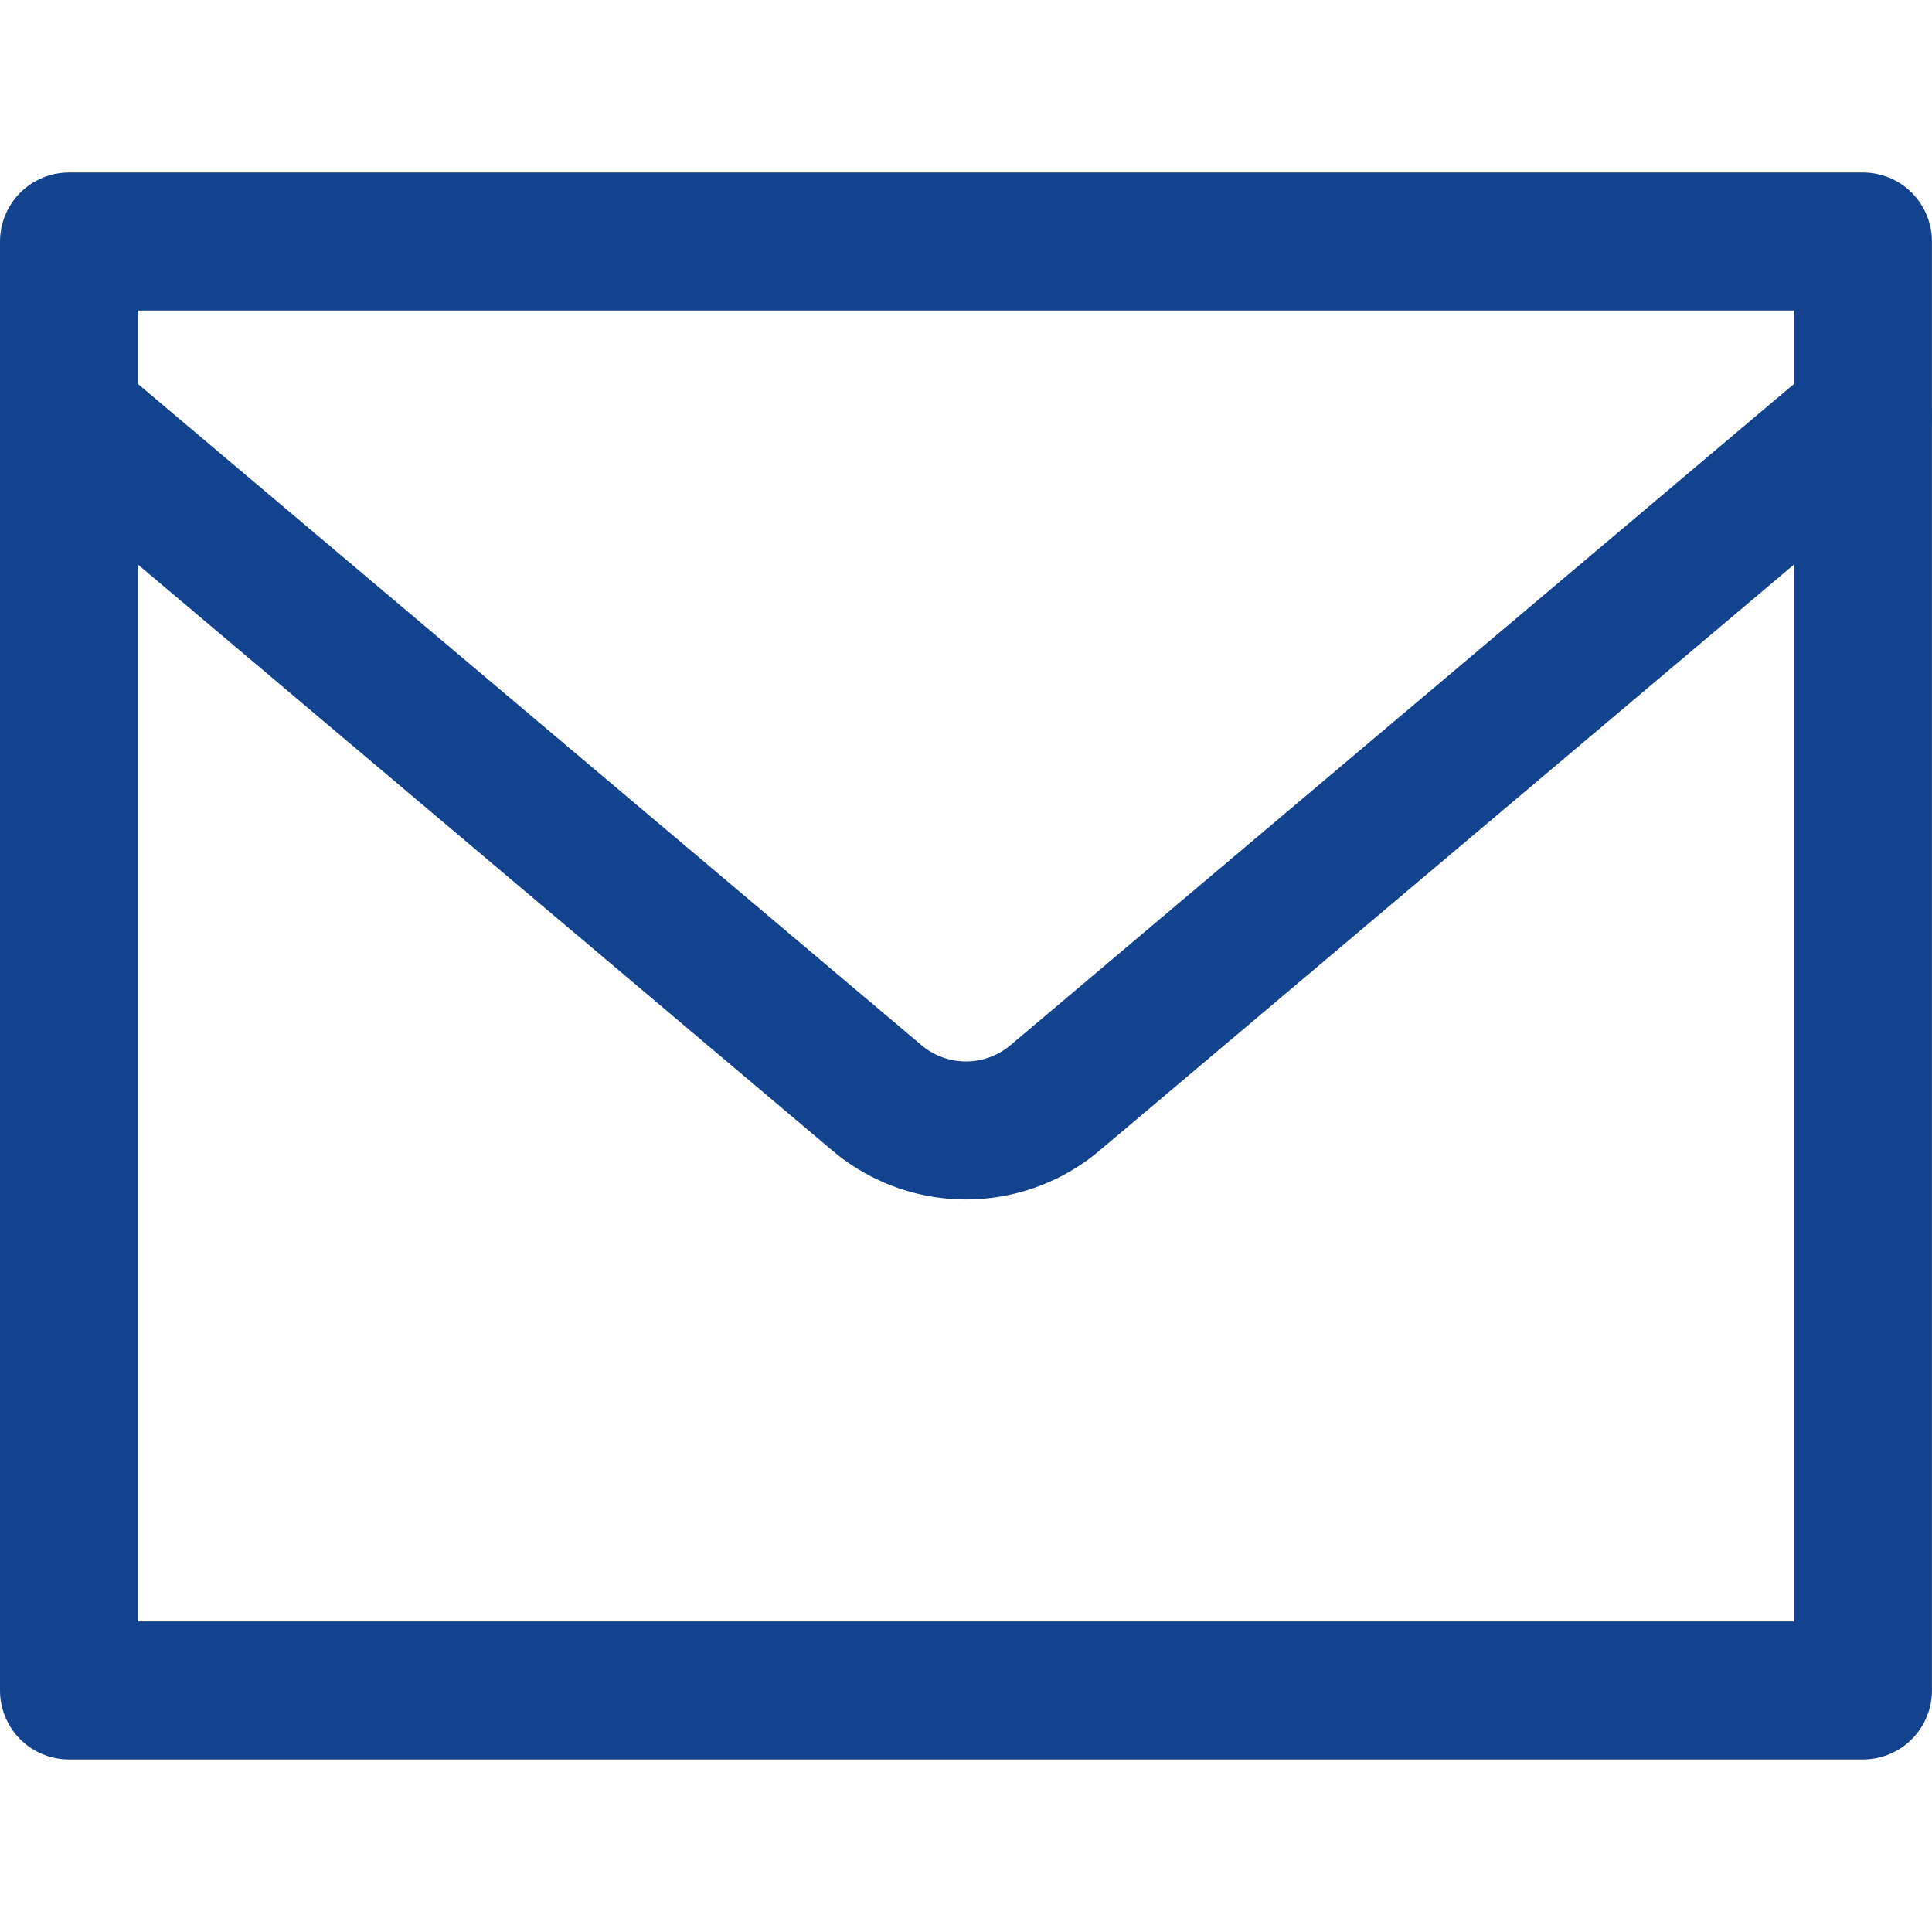 <?xml version="1.0" encoding="UTF-8"?> <svg xmlns="http://www.w3.org/2000/svg" viewBox="0 0 150 150"><g transform="matrix(10.714,0,0,10.714,0,0)"><path d="M0.500 1.750 L13.500 1.750 L13.500 12.250 L0.500 12.250 Z" fill="none" stroke="#13438E" stroke-linecap="round" stroke-linejoin="round"></path><path d="M.5,3.015,6.355,7.956a1,1,0,0,0,1.29,0L13.5,3.015" fill="none" stroke="#13438E" stroke-linecap="round" stroke-linejoin="round"></path></g></svg> 